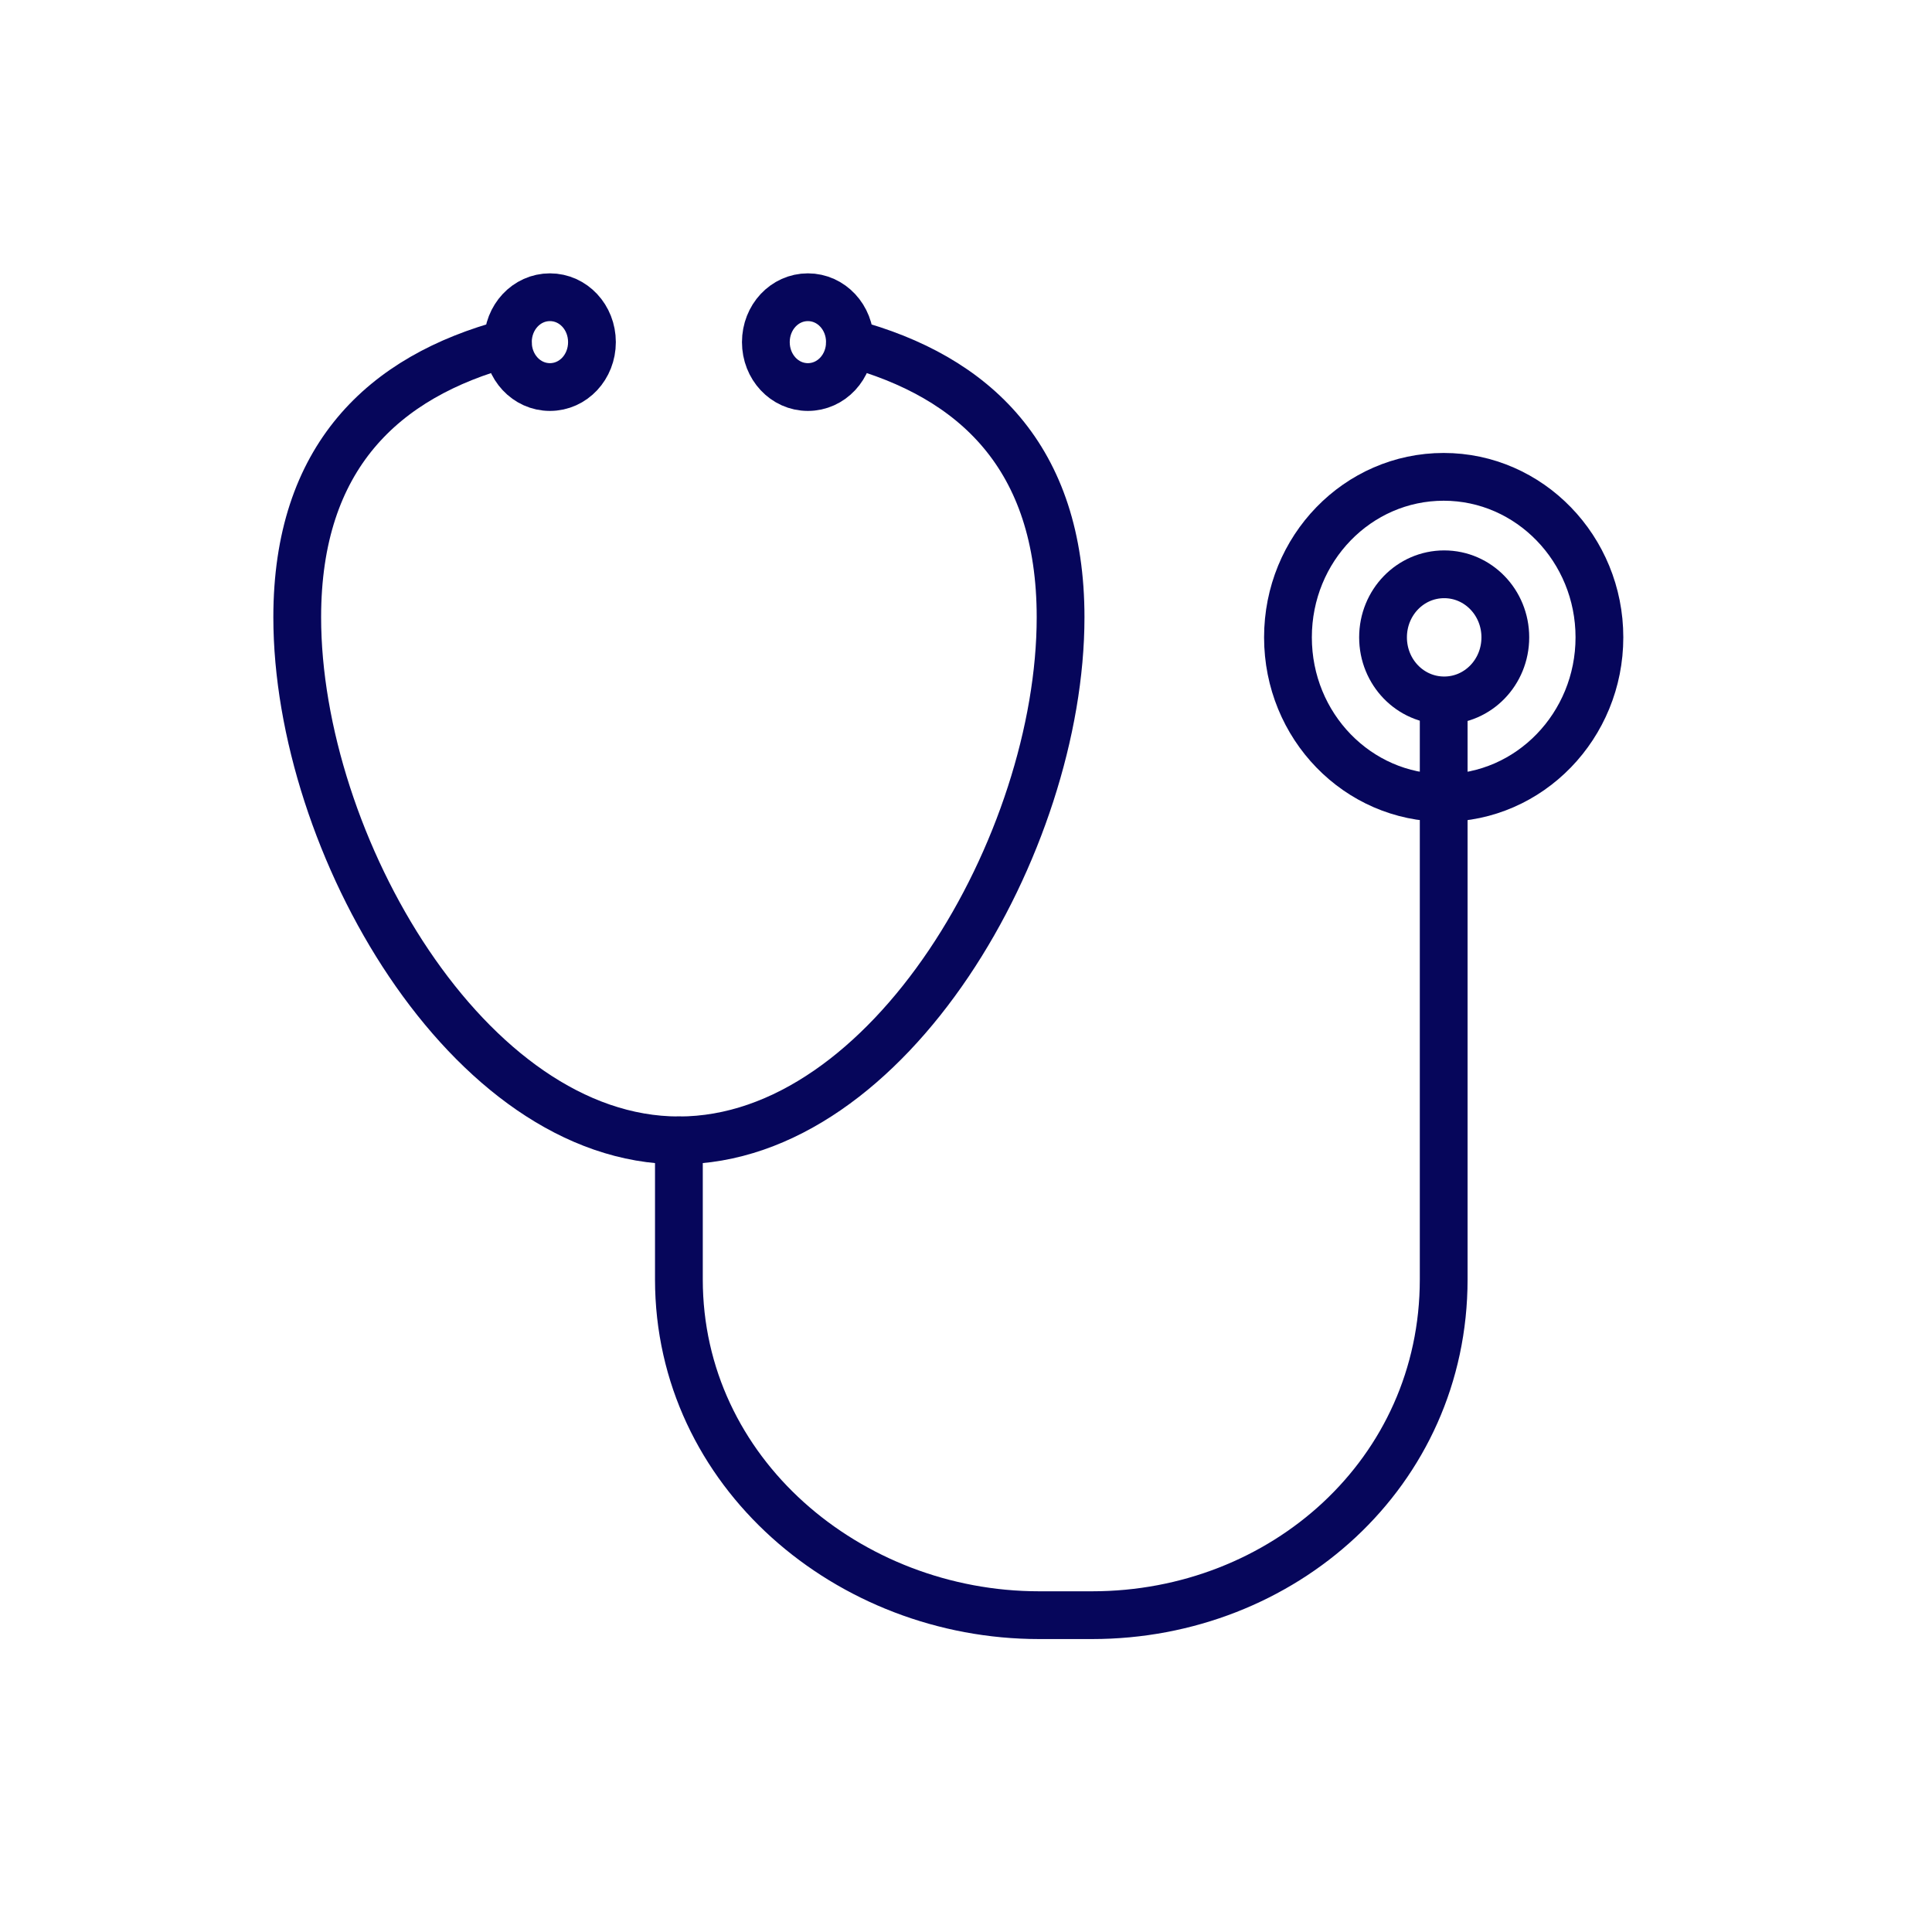 <svg width="91" height="91" viewBox="0 0 91 91" fill="none" xmlns="http://www.w3.org/2000/svg">
<path d="M40.033 16.16C45.905 17.735 49.955 21.537 49.955 29.075C49.955 39.695 41.9 53.713 31.977 53.713C22.055 53.713 14 39.717 14 29.075C14 21.537 18.05 17.735 23.923 16.16" stroke="#06065B" stroke-width="2.25" stroke-linecap="round" stroke-linejoin="round"/>
<path d="M75.335 30.02C75.335 34.182 72.05 37.58 68 37.58C63.95 37.58 60.665 34.205 60.665 30.02C60.665 25.835 63.95 22.46 68 22.46C72.05 22.46 75.335 25.858 75.335 30.02Z" stroke="#06065B" stroke-width="2.25" stroke-linecap="round" stroke-linejoin="round"/>
<path d="M70.903 30.02C70.903 31.663 69.62 32.99 68.023 32.99C66.425 32.99 65.143 31.663 65.143 30.02C65.143 28.378 66.425 27.05 68.023 27.05C69.62 27.05 70.903 28.378 70.903 30.02Z" stroke="#06065B" stroke-width="2.25" stroke-linecap="round" stroke-linejoin="round"/>
<path d="M27.882 16.115C27.882 17.285 27.005 18.23 25.902 18.23C24.8 18.23 23.922 17.285 23.922 16.115C23.922 14.945 24.8 14 25.902 14C27.005 14 27.882 14.945 27.882 16.115Z" stroke="#06065B" stroke-width="2.25" stroke-linecap="round" stroke-linejoin="round"/>
<path d="M40.033 16.115C40.033 17.285 39.155 18.23 38.053 18.23C36.95 18.23 36.073 17.285 36.073 16.115C36.073 14.945 36.95 14 38.053 14C39.155 14 40.033 14.945 40.033 16.115Z" stroke="#06065B" stroke-width="2.25" stroke-linecap="round" stroke-linejoin="round"/>
<path d="M31.977 53.713V60.26C31.977 69.372 39.988 76.077 48.943 76.077H51.44C60.418 76.077 68 69.372 68 60.26V33.012" stroke="#06065B" stroke-width="2.25" stroke-linecap="round" stroke-linejoin="round"/>
</svg>
